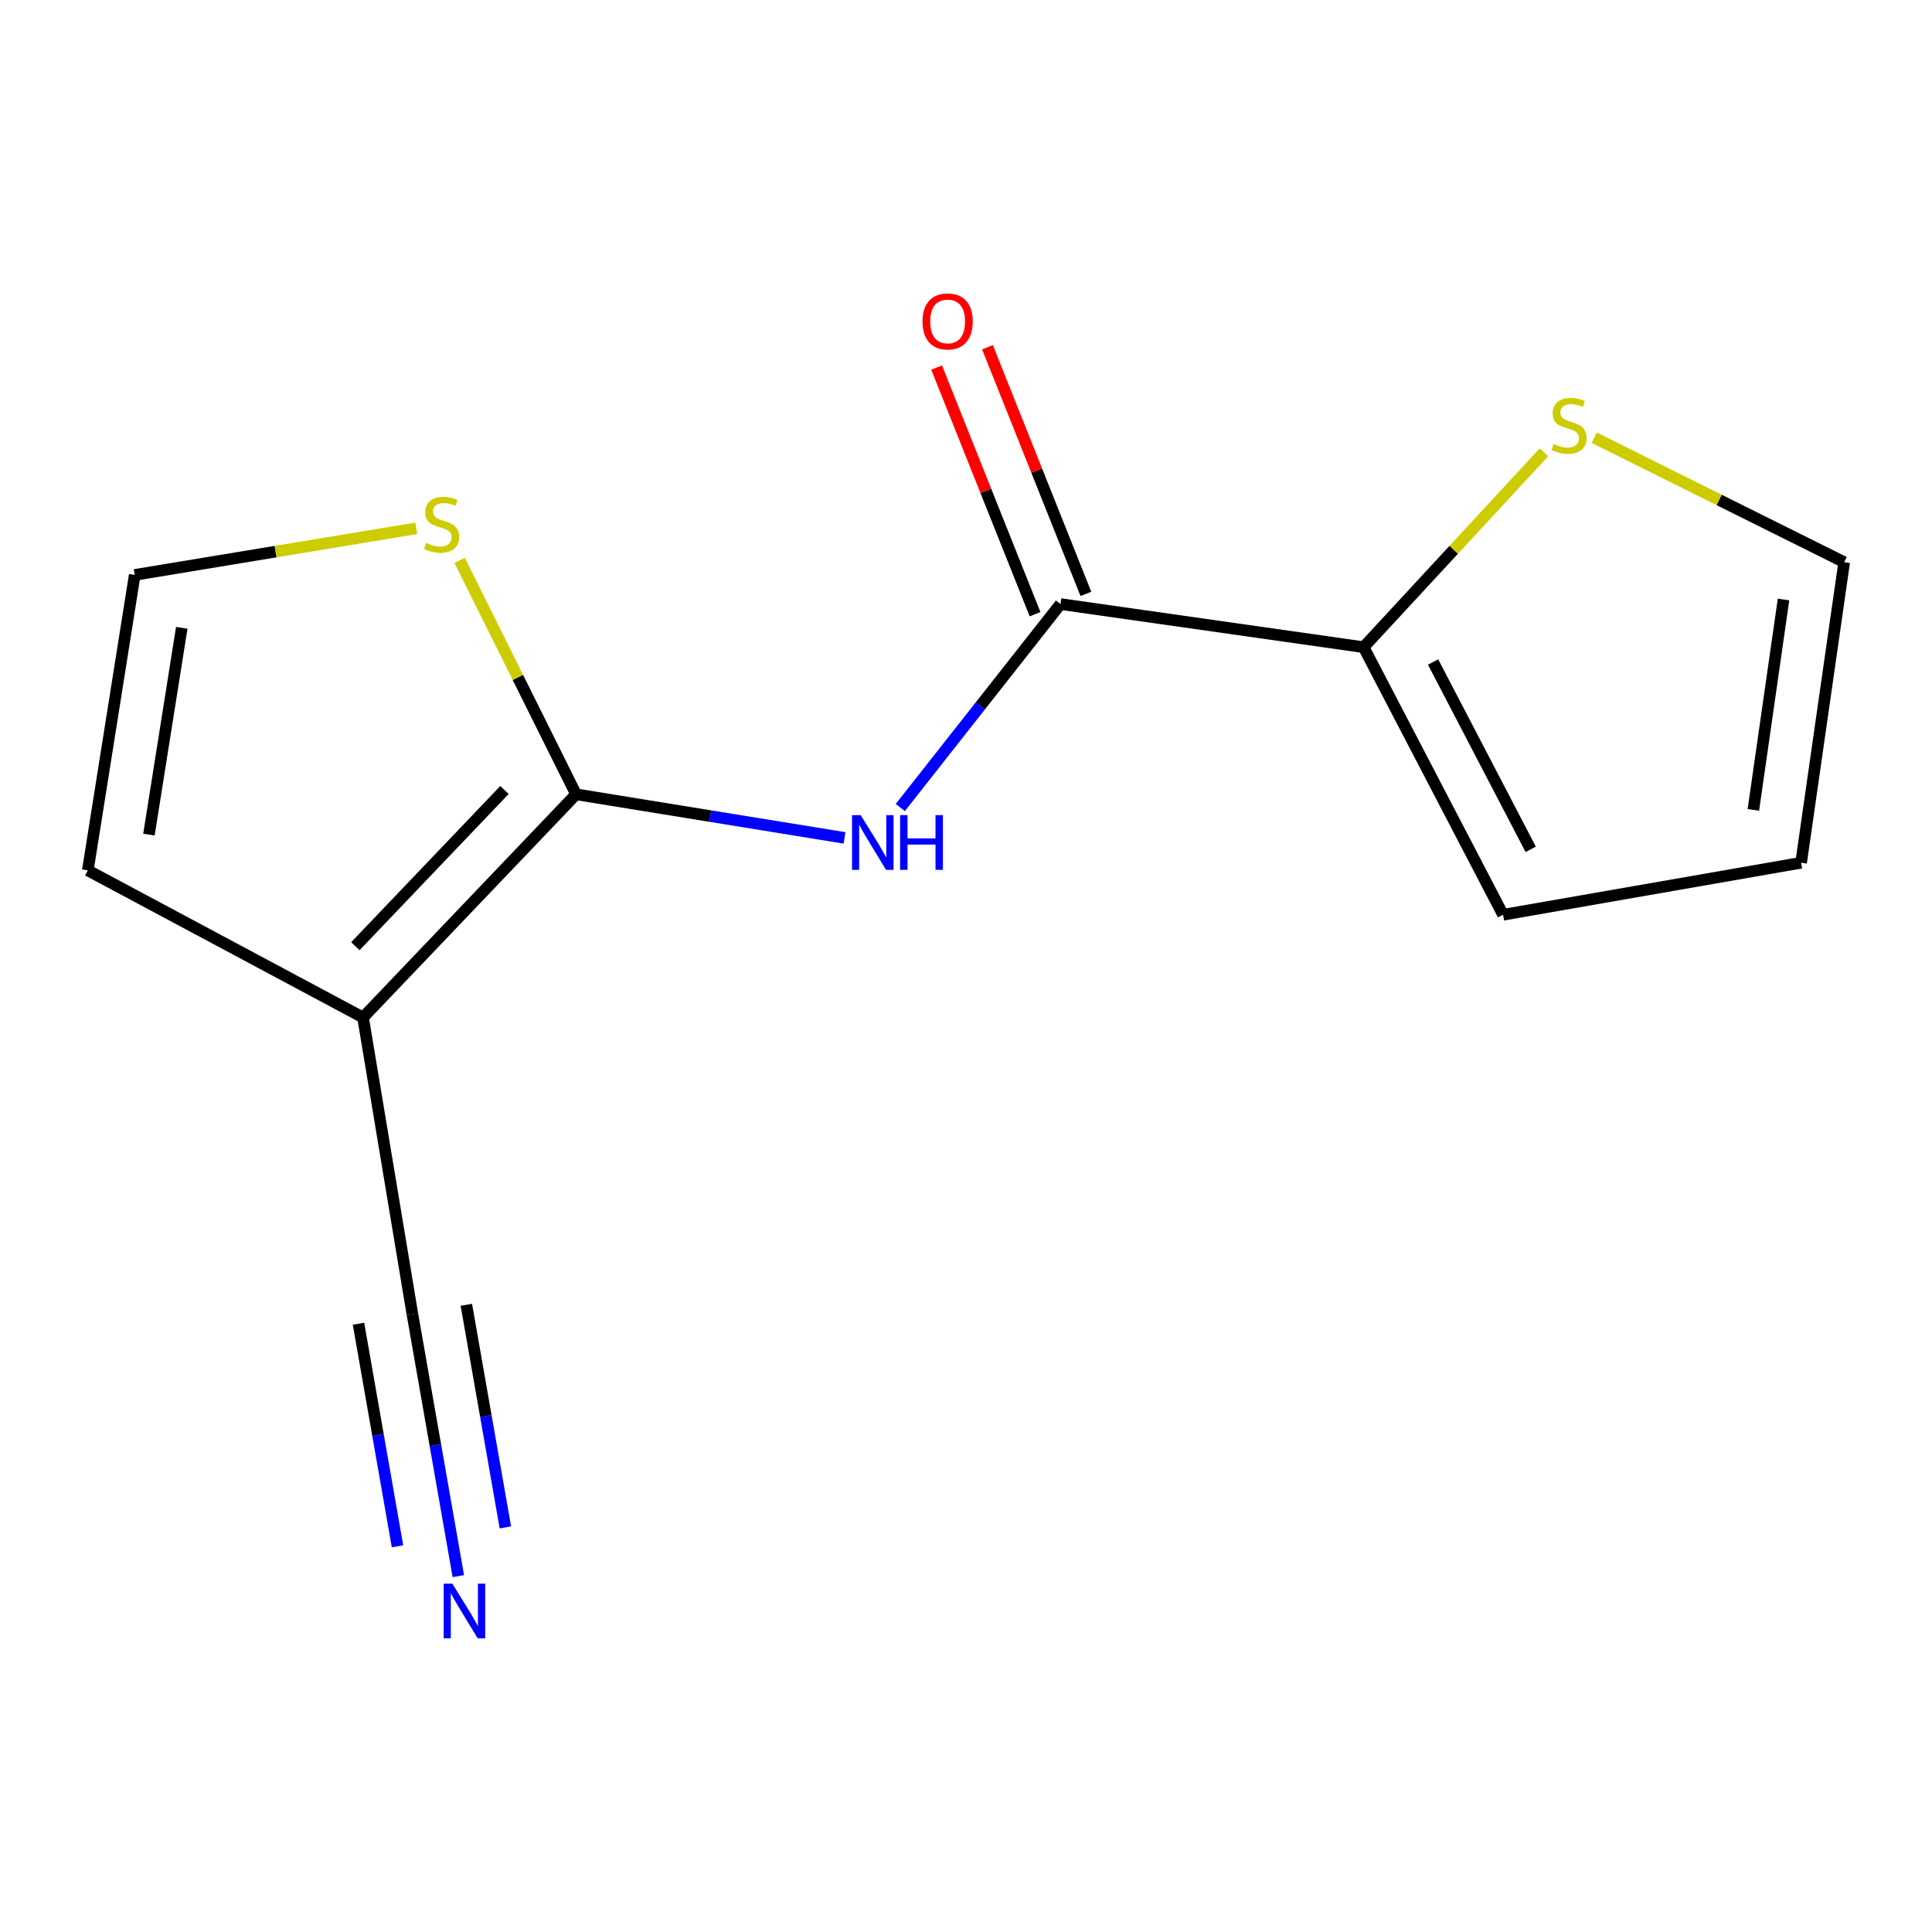 <?xml version='1.0' encoding='iso-8859-1'?>
<svg version='1.1' baseProfile='full'
              xmlns='http://www.w3.org/2000/svg'
                      xmlns:rdkit='http://www.rdkit.org/xml'
                      xmlns:xlink='http://www.w3.org/1999/xlink'
                  xml:space='preserve'
width='1000px' height='1000px' viewBox='0 0 1000 1000'>
<!-- END OF HEADER -->
<rect style='opacity:1.0;fill:#FFFFFF;stroke:none' width='1000' height='1000' x='0' y='0'> </rect>
<path class='bond-0' d='M 298.163,411.129 L 187.901,526.65' style='fill:none;fill-rule:evenodd;stroke:#000000;stroke-width:6px;stroke-linecap:butt;stroke-linejoin:miter;stroke-opacity:1' />
<path class='bond-0' d='M 261.123,408.889 L 183.939,489.754' style='fill:none;fill-rule:evenodd;stroke:#000000;stroke-width:6px;stroke-linecap:butt;stroke-linejoin:miter;stroke-opacity:1' />
<path class='bond-1' d='M 298.163,411.129 L 367.645,422.411' style='fill:none;fill-rule:evenodd;stroke:#000000;stroke-width:6px;stroke-linecap:butt;stroke-linejoin:miter;stroke-opacity:1' />
<path class='bond-1' d='M 367.645,422.411 L 437.127,433.693' style='fill:none;fill-rule:evenodd;stroke:#0000FF;stroke-width:6px;stroke-linecap:butt;stroke-linejoin:miter;stroke-opacity:1' />
<path class='bond-5' d='M 298.163,411.129 L 268.041,350.605' style='fill:none;fill-rule:evenodd;stroke:#000000;stroke-width:6px;stroke-linecap:butt;stroke-linejoin:miter;stroke-opacity:1' />
<path class='bond-5' d='M 268.041,350.605 L 237.919,290.081' style='fill:none;fill-rule:evenodd;stroke:#CCCC00;stroke-width:6px;stroke-linecap:butt;stroke-linejoin:miter;stroke-opacity:1' />
<path class='bond-4' d='M 187.901,526.65 L 213.471,680.26' style='fill:none;fill-rule:evenodd;stroke:#000000;stroke-width:6px;stroke-linecap:butt;stroke-linejoin:miter;stroke-opacity:1' />
<path class='bond-8' d='M 187.901,526.65 L 45.455,450.491' style='fill:none;fill-rule:evenodd;stroke:#000000;stroke-width:6px;stroke-linecap:butt;stroke-linejoin:miter;stroke-opacity:1' />
<path class='bond-2' d='M 465.995,417.982 L 507.449,365.321' style='fill:none;fill-rule:evenodd;stroke:#0000FF;stroke-width:6px;stroke-linecap:butt;stroke-linejoin:miter;stroke-opacity:1' />
<path class='bond-2' d='M 507.449,365.321 L 548.904,312.659' style='fill:none;fill-rule:evenodd;stroke:#000000;stroke-width:6px;stroke-linecap:butt;stroke-linejoin:miter;stroke-opacity:1' />
<path class='bond-3' d='M 548.904,312.659 L 705.804,334.985' style='fill:none;fill-rule:evenodd;stroke:#000000;stroke-width:6px;stroke-linecap:butt;stroke-linejoin:miter;stroke-opacity:1' />
<path class='bond-10' d='M 562.065,307.406 L 536.59,243.573' style='fill:none;fill-rule:evenodd;stroke:#000000;stroke-width:6px;stroke-linecap:butt;stroke-linejoin:miter;stroke-opacity:1' />
<path class='bond-10' d='M 536.59,243.573 L 511.114,179.739' style='fill:none;fill-rule:evenodd;stroke:#FF0000;stroke-width:6px;stroke-linecap:butt;stroke-linejoin:miter;stroke-opacity:1' />
<path class='bond-10' d='M 535.743,317.911 L 510.267,254.078' style='fill:none;fill-rule:evenodd;stroke:#000000;stroke-width:6px;stroke-linecap:butt;stroke-linejoin:miter;stroke-opacity:1' />
<path class='bond-10' d='M 510.267,254.078 L 484.792,190.245' style='fill:none;fill-rule:evenodd;stroke:#FF0000;stroke-width:6px;stroke-linecap:butt;stroke-linejoin:miter;stroke-opacity:1' />
<path class='bond-7' d='M 705.804,334.985 L 752.471,284.553' style='fill:none;fill-rule:evenodd;stroke:#000000;stroke-width:6px;stroke-linecap:butt;stroke-linejoin:miter;stroke-opacity:1' />
<path class='bond-7' d='M 752.471,284.553 L 799.137,234.12' style='fill:none;fill-rule:evenodd;stroke:#CCCC00;stroke-width:6px;stroke-linecap:butt;stroke-linejoin:miter;stroke-opacity:1' />
<path class='bond-11' d='M 705.804,334.985 L 777.98,473.479' style='fill:none;fill-rule:evenodd;stroke:#000000;stroke-width:6px;stroke-linecap:butt;stroke-linejoin:miter;stroke-opacity:1' />
<path class='bond-11' d='M 741.764,342.661 L 792.286,439.607' style='fill:none;fill-rule:evenodd;stroke:#000000;stroke-width:6px;stroke-linecap:butt;stroke-linejoin:miter;stroke-opacity:1' />
<path class='bond-6' d='M 213.471,680.26 L 225.35,748.027' style='fill:none;fill-rule:evenodd;stroke:#000000;stroke-width:6px;stroke-linecap:butt;stroke-linejoin:miter;stroke-opacity:1' />
<path class='bond-6' d='M 225.35,748.027 L 237.229,815.795' style='fill:none;fill-rule:evenodd;stroke:#0000FF;stroke-width:6px;stroke-linecap:butt;stroke-linejoin:miter;stroke-opacity:1' />
<path class='bond-6' d='M 185.555,685.153 L 195.652,742.756' style='fill:none;fill-rule:evenodd;stroke:#000000;stroke-width:6px;stroke-linecap:butt;stroke-linejoin:miter;stroke-opacity:1' />
<path class='bond-6' d='M 195.652,742.756 L 205.75,800.358' style='fill:none;fill-rule:evenodd;stroke:#0000FF;stroke-width:6px;stroke-linecap:butt;stroke-linejoin:miter;stroke-opacity:1' />
<path class='bond-6' d='M 241.386,675.366 L 251.484,732.969' style='fill:none;fill-rule:evenodd;stroke:#000000;stroke-width:6px;stroke-linecap:butt;stroke-linejoin:miter;stroke-opacity:1' />
<path class='bond-6' d='M 251.484,732.969 L 261.581,790.571' style='fill:none;fill-rule:evenodd;stroke:#0000FF;stroke-width:6px;stroke-linecap:butt;stroke-linejoin:miter;stroke-opacity:1' />
<path class='bond-9' d='M 215.465,273.464 L 142.599,285.52' style='fill:none;fill-rule:evenodd;stroke:#CCCC00;stroke-width:6px;stroke-linecap:butt;stroke-linejoin:miter;stroke-opacity:1' />
<path class='bond-9' d='M 142.599,285.52 L 69.734,297.575' style='fill:none;fill-rule:evenodd;stroke:#000000;stroke-width:6px;stroke-linecap:butt;stroke-linejoin:miter;stroke-opacity:1' />
<path class='bond-12' d='M 825.188,226.579 L 889.867,258.786' style='fill:none;fill-rule:evenodd;stroke:#CCCC00;stroke-width:6px;stroke-linecap:butt;stroke-linejoin:miter;stroke-opacity:1' />
<path class='bond-12' d='M 889.867,258.786 L 954.545,290.993' style='fill:none;fill-rule:evenodd;stroke:#000000;stroke-width:6px;stroke-linecap:butt;stroke-linejoin:miter;stroke-opacity:1' />
<path class='bond-14' d='M 45.455,450.491 L 69.734,297.575' style='fill:none;fill-rule:evenodd;stroke:#000000;stroke-width:6px;stroke-linecap:butt;stroke-linejoin:miter;stroke-opacity:1' />
<path class='bond-14' d='M 77.087,431.998 L 94.082,324.957' style='fill:none;fill-rule:evenodd;stroke:#000000;stroke-width:6px;stroke-linecap:butt;stroke-linejoin:miter;stroke-opacity:1' />
<path class='bond-13' d='M 777.98,473.479 L 932.25,446.555' style='fill:none;fill-rule:evenodd;stroke:#000000;stroke-width:6px;stroke-linecap:butt;stroke-linejoin:miter;stroke-opacity:1' />
<path class='bond-15' d='M 954.545,290.993 L 932.25,446.555' style='fill:none;fill-rule:evenodd;stroke:#000000;stroke-width:6px;stroke-linecap:butt;stroke-linejoin:miter;stroke-opacity:1' />
<path class='bond-15' d='M 923.147,310.307 L 907.54,419.2' style='fill:none;fill-rule:evenodd;stroke:#000000;stroke-width:6px;stroke-linecap:butt;stroke-linejoin:miter;stroke-opacity:1' />
<path  class='atom-2' d='M 445.497 421.909
L 454.777 436.909
Q 455.697 438.389, 457.177 441.069
Q 458.657 443.749, 458.737 443.909
L 458.737 421.909
L 462.497 421.909
L 462.497 450.229
L 458.617 450.229
L 448.657 433.829
Q 447.497 431.909, 446.257 429.709
Q 445.057 427.509, 444.697 426.829
L 444.697 450.229
L 441.017 450.229
L 441.017 421.909
L 445.497 421.909
' fill='#0000FF'/>
<path  class='atom-2' d='M 465.897 421.909
L 469.737 421.909
L 469.737 433.949
L 484.217 433.949
L 484.217 421.909
L 488.057 421.909
L 488.057 450.229
L 484.217 450.229
L 484.217 437.149
L 469.737 437.149
L 469.737 450.229
L 465.897 450.229
L 465.897 421.909
' fill='#0000FF'/>
<path  class='atom-6' d='M 220.57 281.016
Q 220.89 281.136, 222.21 281.696
Q 223.53 282.256, 224.97 282.616
Q 226.45 282.936, 227.89 282.936
Q 230.57 282.936, 232.13 281.656
Q 233.69 280.336, 233.69 278.056
Q 233.69 276.496, 232.89 275.536
Q 232.13 274.576, 230.93 274.056
Q 229.73 273.536, 227.73 272.936
Q 225.21 272.176, 223.69 271.456
Q 222.21 270.736, 221.13 269.216
Q 220.09 267.696, 220.09 265.136
Q 220.09 261.576, 222.49 259.376
Q 224.93 257.176, 229.73 257.176
Q 233.01 257.176, 236.73 258.736
L 235.81 261.816
Q 232.41 260.416, 229.85 260.416
Q 227.09 260.416, 225.57 261.576
Q 224.05 262.696, 224.09 264.656
Q 224.09 266.176, 224.85 267.096
Q 225.65 268.016, 226.77 268.536
Q 227.93 269.056, 229.85 269.656
Q 232.41 270.456, 233.93 271.256
Q 235.45 272.056, 236.53 273.696
Q 237.65 275.296, 237.65 278.056
Q 237.65 281.976, 235.01 284.096
Q 232.41 286.176, 228.05 286.176
Q 225.53 286.176, 223.61 285.616
Q 221.73 285.096, 219.49 284.176
L 220.57 281.016
' fill='#CCCC00'/>
<path  class='atom-7' d='M 234.135 819.693
L 243.415 834.693
Q 244.335 836.173, 245.815 838.853
Q 247.295 841.533, 247.375 841.693
L 247.375 819.693
L 251.135 819.693
L 251.135 848.013
L 247.255 848.013
L 237.295 831.613
Q 236.135 829.693, 234.895 827.493
Q 233.695 825.293, 233.335 824.613
L 233.335 848.013
L 229.655 848.013
L 229.655 819.693
L 234.135 819.693
' fill='#0000FF'/>
<path  class='atom-8' d='M 804.131 229.798
Q 804.451 229.918, 805.771 230.478
Q 807.091 231.038, 808.531 231.398
Q 810.011 231.718, 811.451 231.718
Q 814.131 231.718, 815.691 230.438
Q 817.251 229.118, 817.251 226.838
Q 817.251 225.278, 816.451 224.318
Q 815.691 223.358, 814.491 222.838
Q 813.291 222.318, 811.291 221.718
Q 808.771 220.958, 807.251 220.238
Q 805.771 219.518, 804.691 217.998
Q 803.651 216.478, 803.651 213.918
Q 803.651 210.358, 806.051 208.158
Q 808.491 205.958, 813.291 205.958
Q 816.571 205.958, 820.291 207.518
L 819.371 210.598
Q 815.971 209.198, 813.411 209.198
Q 810.651 209.198, 809.131 210.358
Q 807.611 211.478, 807.651 213.438
Q 807.651 214.958, 808.411 215.878
Q 809.211 216.798, 810.331 217.318
Q 811.491 217.838, 813.411 218.438
Q 815.971 219.238, 817.491 220.038
Q 819.011 220.838, 820.091 222.478
Q 821.211 224.078, 821.211 226.838
Q 821.211 230.758, 818.571 232.878
Q 815.971 234.958, 811.611 234.958
Q 809.091 234.958, 807.171 234.398
Q 805.291 233.878, 803.051 232.958
L 804.131 229.798
' fill='#CCCC00'/>
<path  class='atom-11' d='M 477.49 166.372
Q 477.49 159.572, 480.85 155.772
Q 484.21 151.972, 490.49 151.972
Q 496.77 151.972, 500.13 155.772
Q 503.49 159.572, 503.49 166.372
Q 503.49 173.252, 500.09 177.172
Q 496.69 181.052, 490.49 181.052
Q 484.25 181.052, 480.85 177.172
Q 477.49 173.292, 477.49 166.372
M 490.49 177.852
Q 494.81 177.852, 497.13 174.972
Q 499.49 172.052, 499.49 166.372
Q 499.49 160.812, 497.13 158.012
Q 494.81 155.172, 490.49 155.172
Q 486.17 155.172, 483.81 157.972
Q 481.49 160.772, 481.49 166.372
Q 481.49 172.092, 483.81 174.972
Q 486.17 177.852, 490.49 177.852
' fill='#FF0000'/>
</svg>
